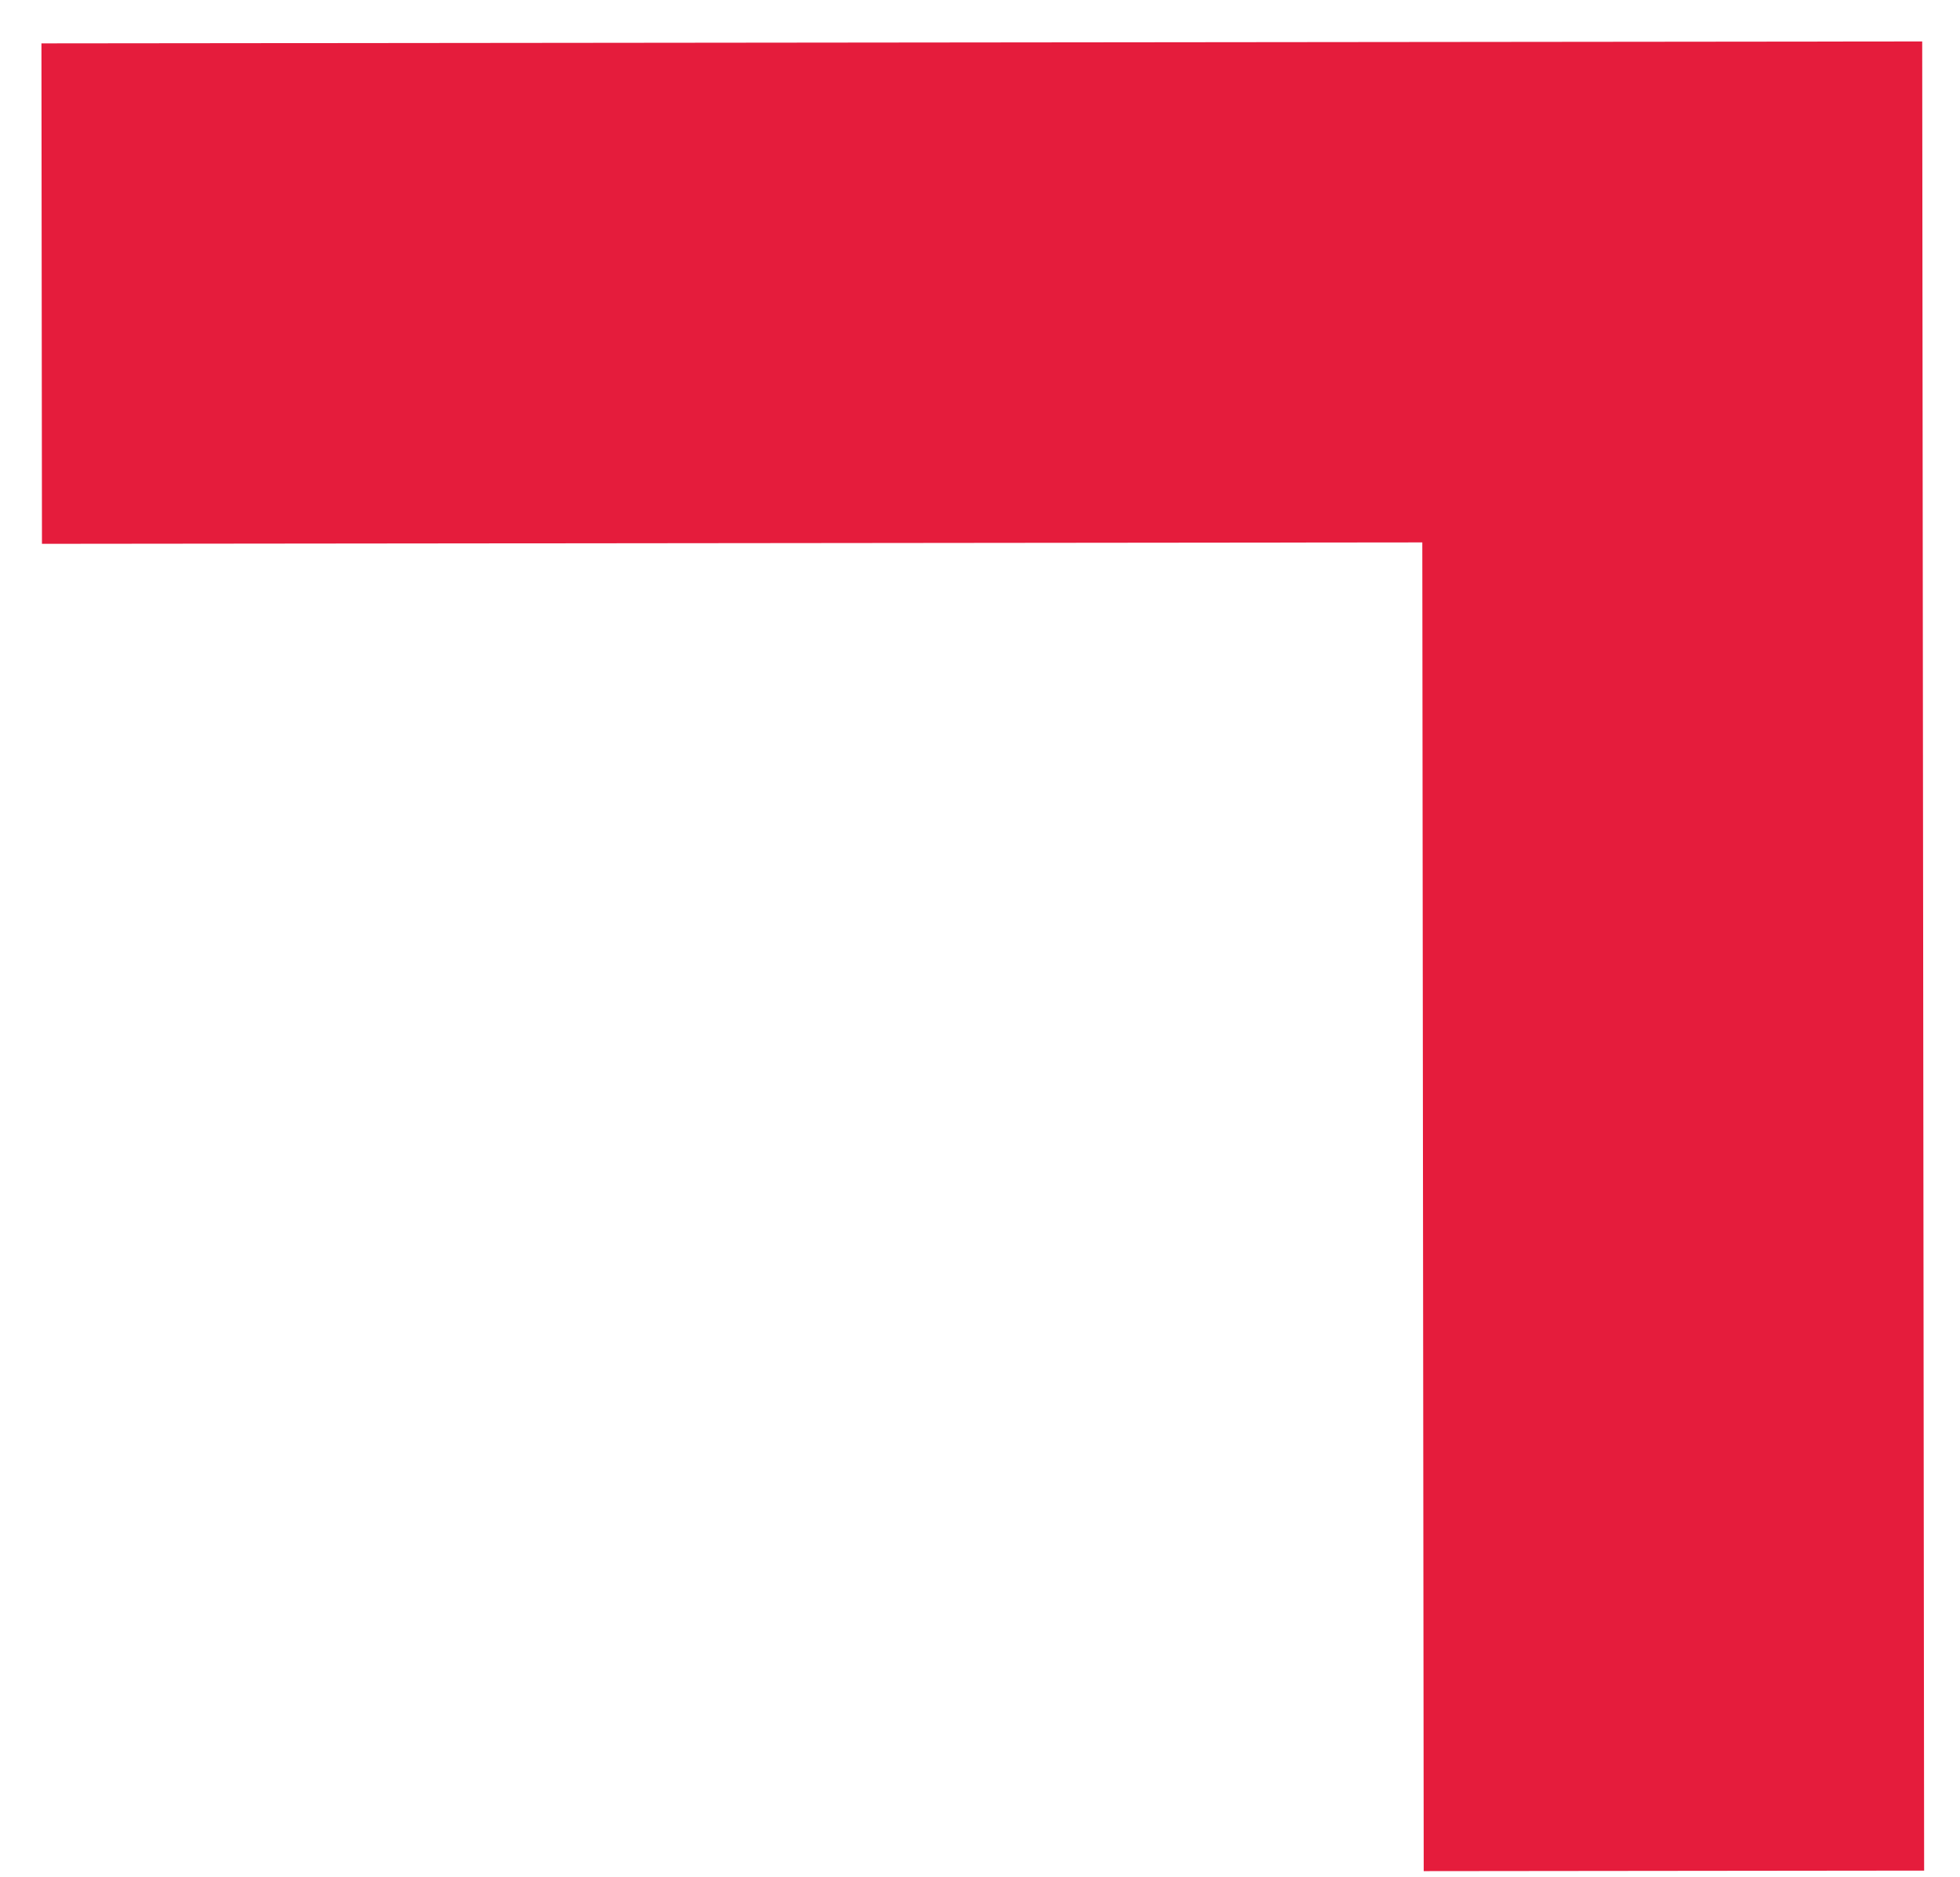 <?xml version="1.0" encoding="UTF-8"?> <svg xmlns="http://www.w3.org/2000/svg" width="47" height="45" viewBox="0 0 47 45" fill="none"> <path d="M1 7.04L40.1 7L40.14 44.86" stroke="#E51C3C" stroke-width="12" stroke-miterlimit="10"></path> </svg> 